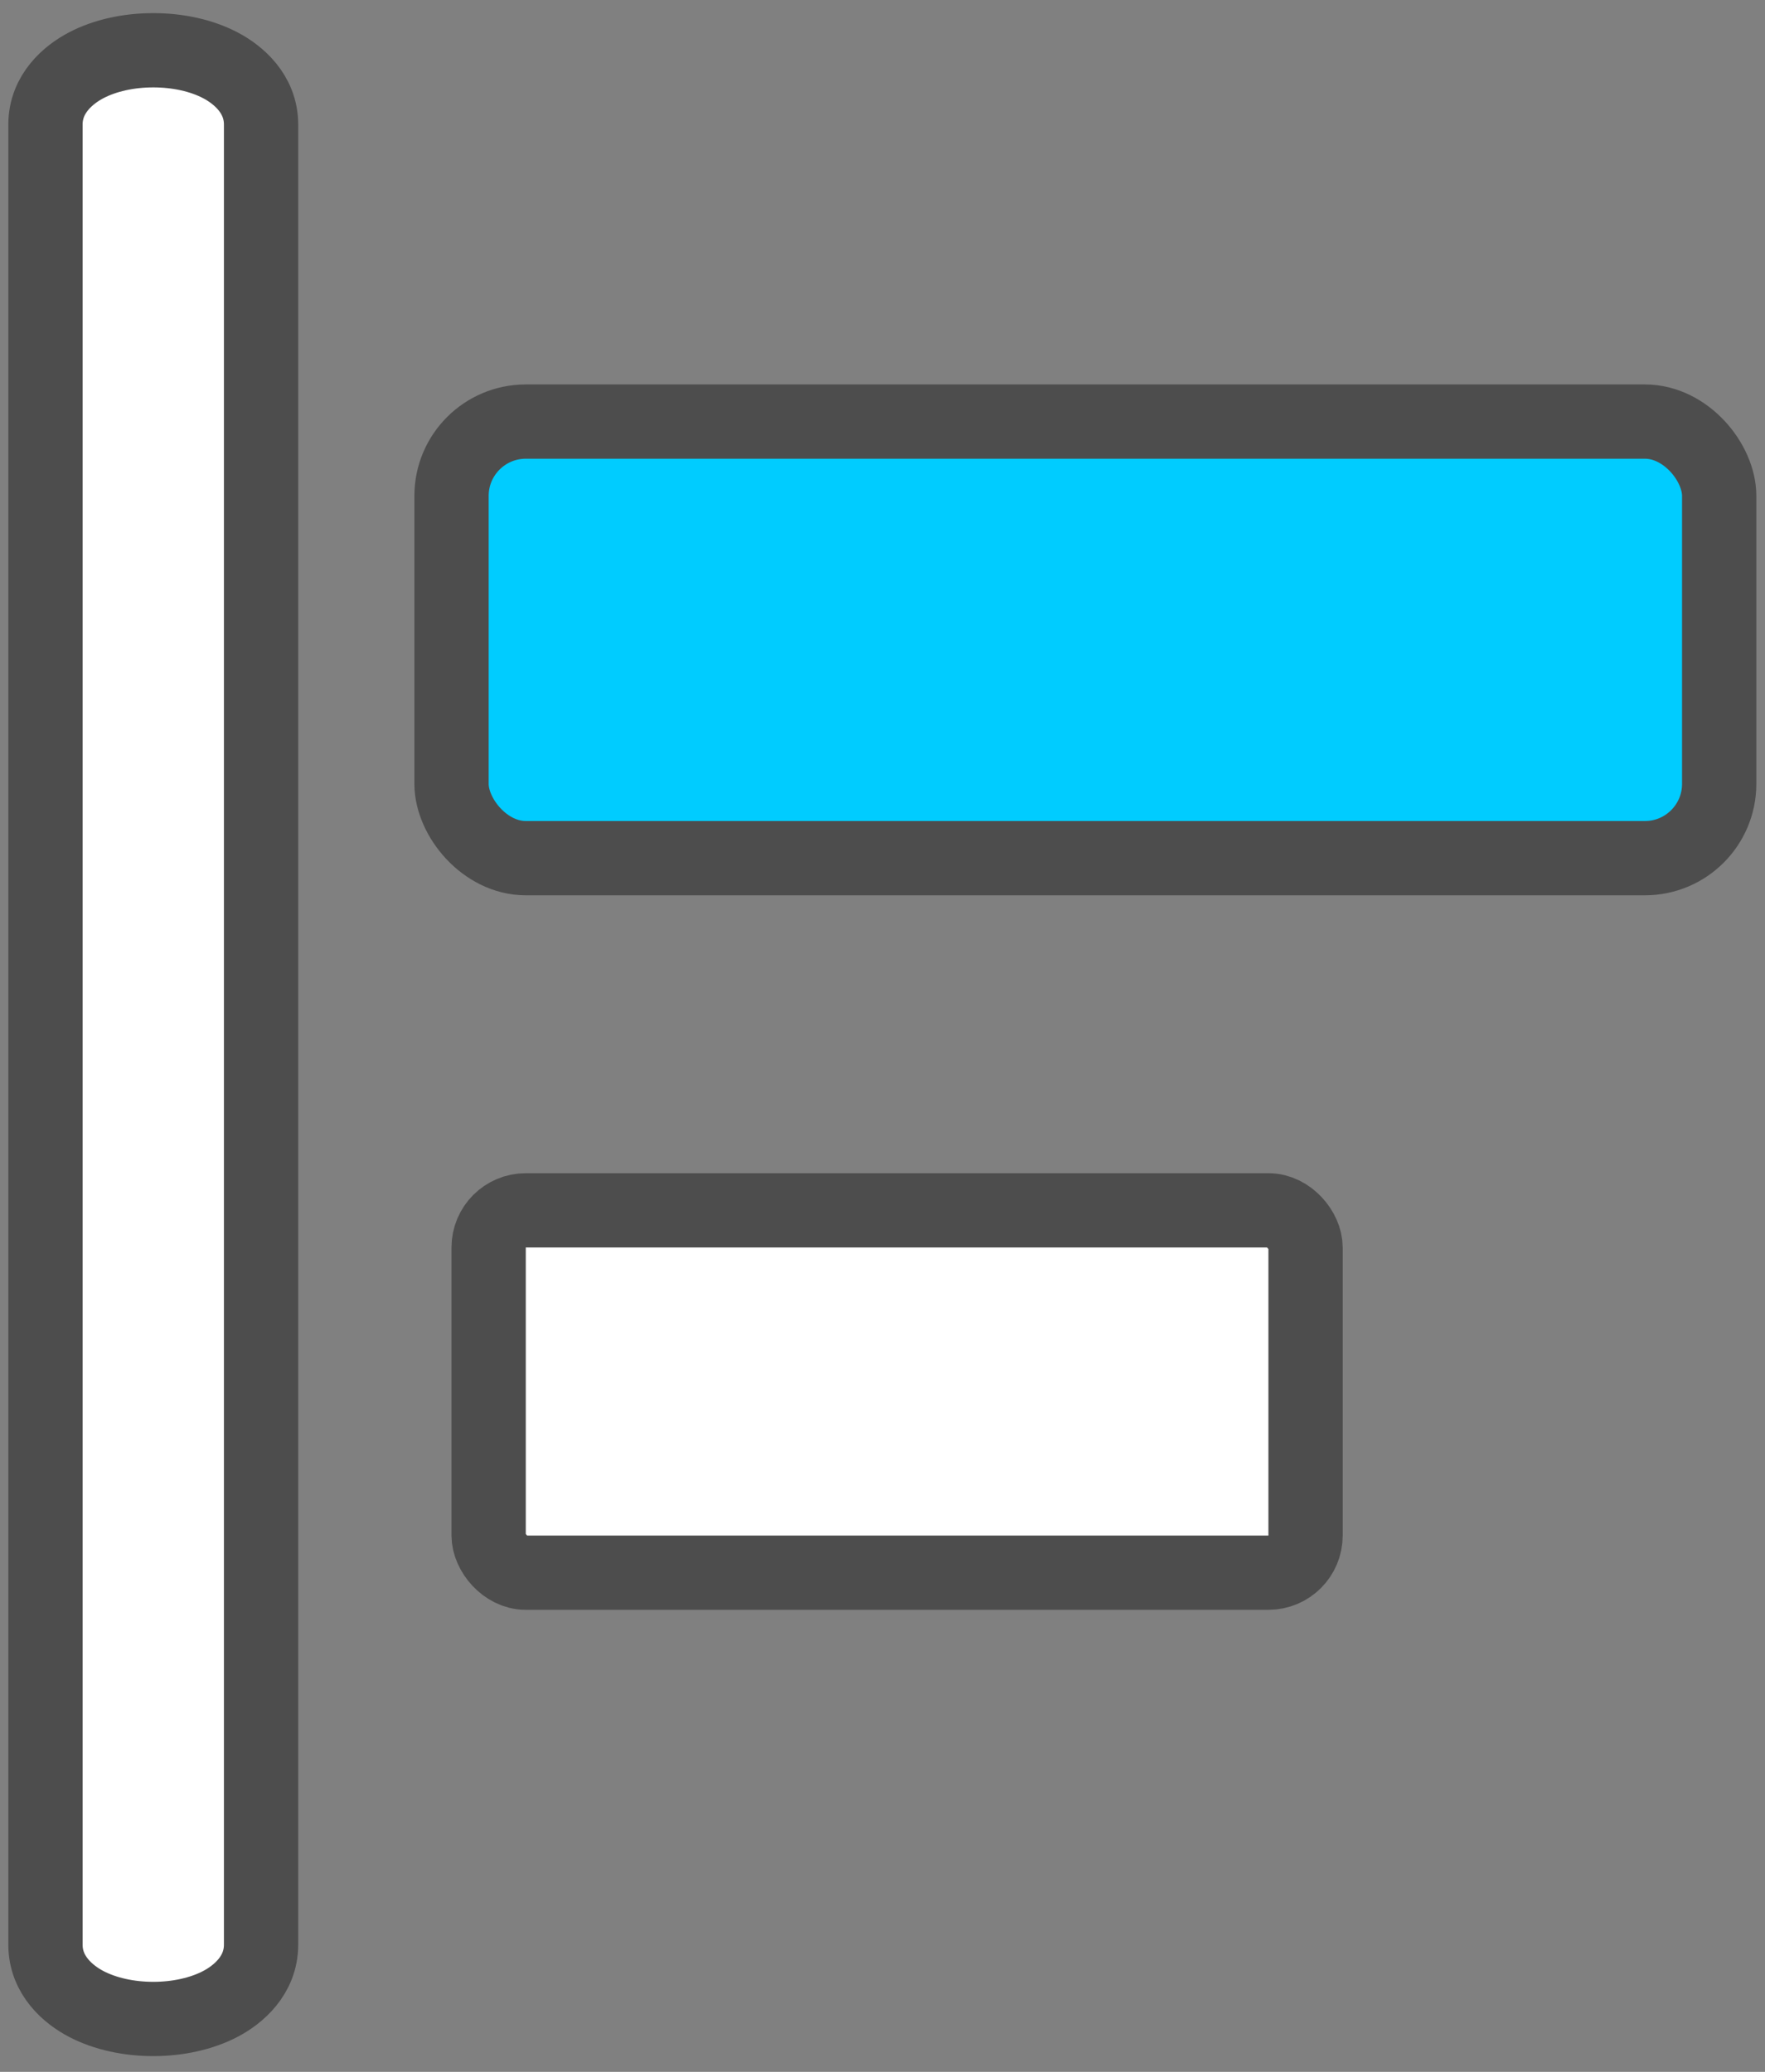 <svg width="46" height="54" viewBox="0 0 46 54" fill="none" xmlns="http://www.w3.org/2000/svg">
<rect x="0" y="0" width="46" height="54" fill="#808080" stroke="none"/>
<path d="M6.804 3.245C6.804 2.439 6.2 1.942 5.747 1.704C5.249 1.442 4.628 1.31 3.994 1.31C3.361 1.31 2.74 1.442 2.242 1.704C1.789 1.942 1.185 2.439 1.185 3.245V50.687C1.185 51.493 1.789 51.99 2.242 52.228C2.74 52.489 3.361 52.622 3.994 52.622C4.628 52.622 5.249 52.489 5.747 52.228C6.2 51.99 6.804 51.493 6.804 50.687V3.245Z" fill="white" stroke="#4D4D4D" stroke-width="1.936"/>
<rect x="11.768" y="10.988" width="33.038" height="11.379" rx="1.936" fill="#00CCFF" stroke="#4D4D4D" stroke-width="1.936"/>
<rect x="12.735" y="31.546" width="21.291" height="9.444" rx="0.968" fill="white" stroke="#4D4D4D" stroke-width="1.936"/>
</svg>
